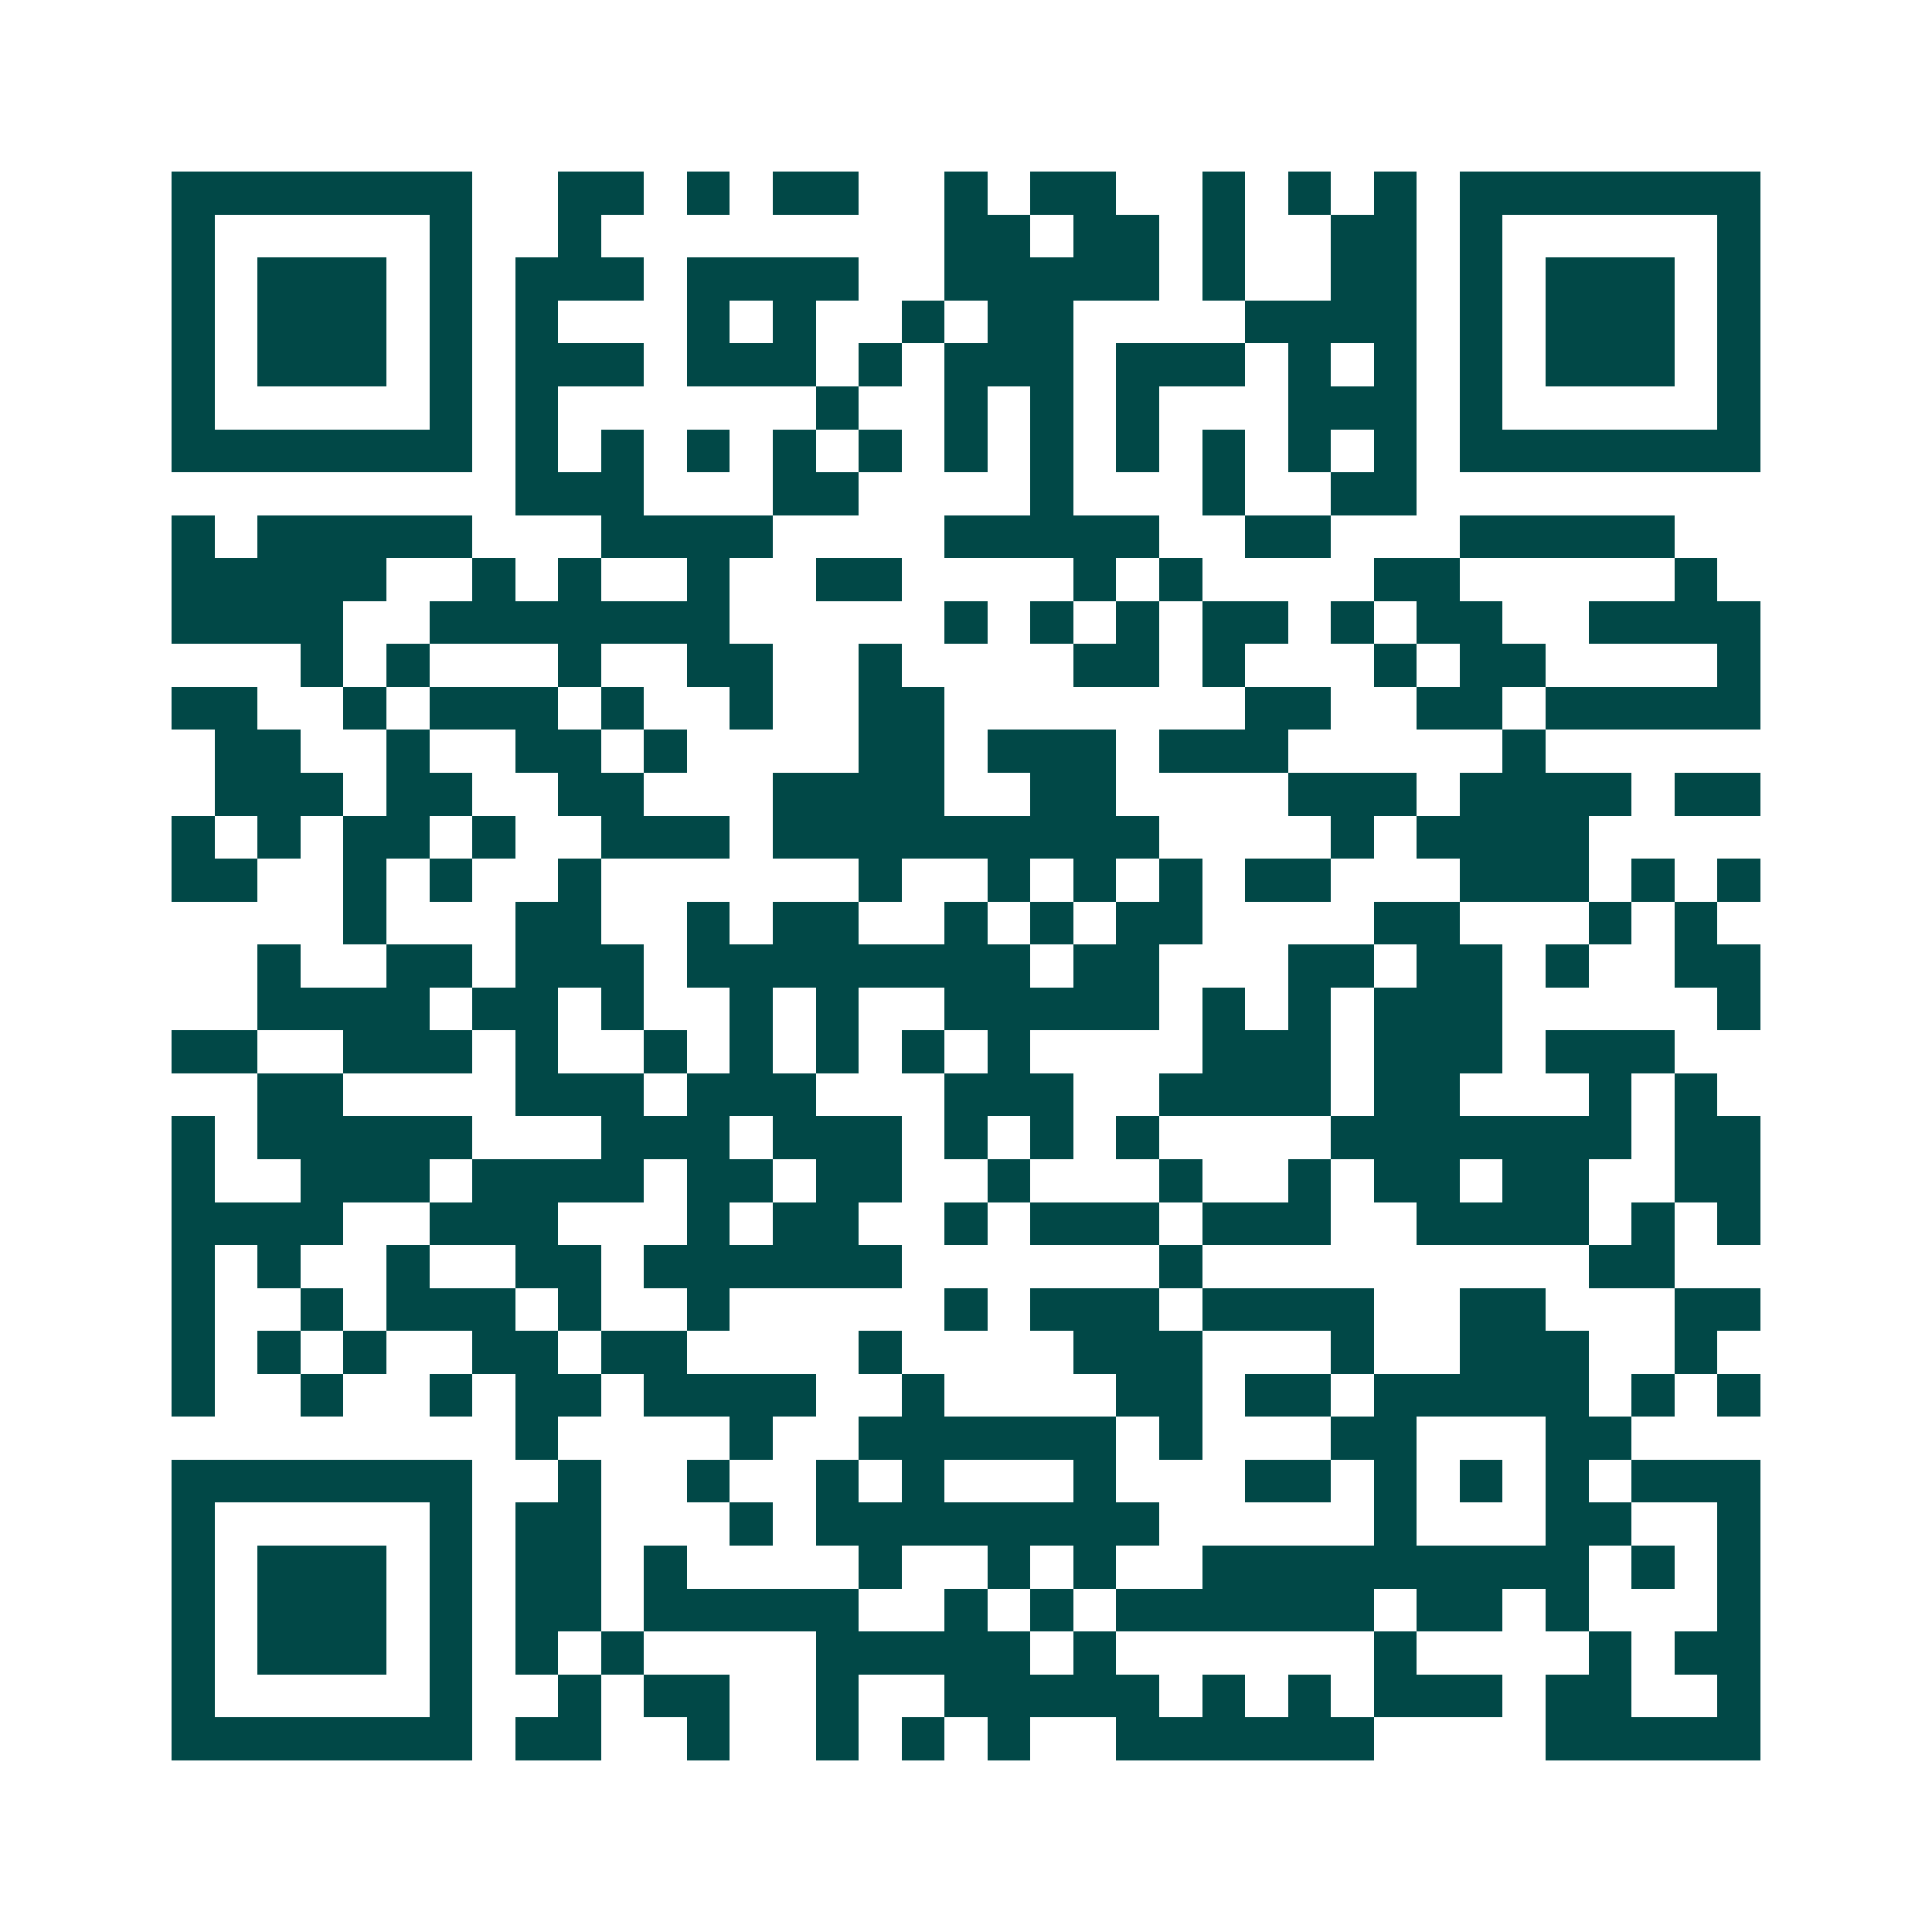 <svg xmlns="http://www.w3.org/2000/svg" width="200" height="200" viewBox="0 0 45 45" shape-rendering="crispEdges"><path fill="#ffffff" d="M0 0h45v45H0z"/><path stroke="#014847" d="M4 4.5h7m2 0h2m1 0h1m1 0h2m2 0h1m1 0h2m2 0h1m1 0h1m1 0h1m1 0h7M4 5.5h1m5 0h1m2 0h1m8 0h2m1 0h2m1 0h1m2 0h2m1 0h1m5 0h1M4 6.5h1m1 0h3m1 0h1m1 0h3m1 0h4m2 0h5m1 0h1m2 0h2m1 0h1m1 0h3m1 0h1M4 7.5h1m1 0h3m1 0h1m1 0h1m3 0h1m1 0h1m2 0h1m1 0h2m4 0h4m1 0h1m1 0h3m1 0h1M4 8.5h1m1 0h3m1 0h1m1 0h3m1 0h3m1 0h1m1 0h3m1 0h3m1 0h1m1 0h1m1 0h1m1 0h3m1 0h1M4 9.5h1m5 0h1m1 0h1m6 0h1m2 0h1m1 0h1m1 0h1m3 0h3m1 0h1m5 0h1M4 10.5h7m1 0h1m1 0h1m1 0h1m1 0h1m1 0h1m1 0h1m1 0h1m1 0h1m1 0h1m1 0h1m1 0h1m1 0h7M12 11.5h3m3 0h2m4 0h1m3 0h1m2 0h2M4 12.5h1m1 0h5m3 0h4m4 0h5m2 0h2m3 0h5M4 13.5h5m2 0h1m1 0h1m2 0h1m2 0h2m4 0h1m1 0h1m4 0h2m5 0h1M4 14.5h4m2 0h7m5 0h1m1 0h1m1 0h1m1 0h2m1 0h1m1 0h2m2 0h4M7 15.5h1m1 0h1m3 0h1m2 0h2m2 0h1m4 0h2m1 0h1m3 0h1m1 0h2m4 0h1M4 16.5h2m2 0h1m1 0h3m1 0h1m2 0h1m2 0h2m7 0h2m2 0h2m1 0h5M5 17.5h2m2 0h1m2 0h2m1 0h1m4 0h2m1 0h3m1 0h3m5 0h1M5 18.5h3m1 0h2m2 0h2m3 0h4m2 0h2m4 0h3m1 0h4m1 0h2M4 19.5h1m1 0h1m1 0h2m1 0h1m2 0h3m1 0h9m4 0h1m1 0h4M4 20.5h2m2 0h1m1 0h1m2 0h1m6 0h1m2 0h1m1 0h1m1 0h1m1 0h2m3 0h3m1 0h1m1 0h1M8 21.5h1m3 0h2m2 0h1m1 0h2m2 0h1m1 0h1m1 0h2m4 0h2m3 0h1m1 0h1M6 22.5h1m2 0h2m1 0h3m1 0h8m1 0h2m3 0h2m1 0h2m1 0h1m2 0h2M6 23.5h4m1 0h2m1 0h1m2 0h1m1 0h1m2 0h5m1 0h1m1 0h1m1 0h3m5 0h1M4 24.5h2m2 0h3m1 0h1m2 0h1m1 0h1m1 0h1m1 0h1m1 0h1m4 0h3m1 0h3m1 0h3M6 25.5h2m4 0h3m1 0h3m3 0h3m2 0h4m1 0h2m3 0h1m1 0h1M4 26.5h1m1 0h5m3 0h3m1 0h3m1 0h1m1 0h1m1 0h1m4 0h7m1 0h2M4 27.5h1m2 0h3m1 0h4m1 0h2m1 0h2m2 0h1m3 0h1m2 0h1m1 0h2m1 0h2m2 0h2M4 28.5h4m2 0h3m3 0h1m1 0h2m2 0h1m1 0h3m1 0h3m2 0h4m1 0h1m1 0h1M4 29.5h1m1 0h1m2 0h1m2 0h2m1 0h6m6 0h1m9 0h2M4 30.5h1m2 0h1m1 0h3m1 0h1m2 0h1m5 0h1m1 0h3m1 0h4m2 0h2m3 0h2M4 31.5h1m1 0h1m1 0h1m2 0h2m1 0h2m4 0h1m4 0h3m3 0h1m2 0h3m2 0h1M4 32.5h1m2 0h1m2 0h1m1 0h2m1 0h4m2 0h1m4 0h2m1 0h2m1 0h5m1 0h1m1 0h1M12 33.5h1m4 0h1m2 0h6m1 0h1m3 0h2m3 0h2M4 34.5h7m2 0h1m2 0h1m2 0h1m1 0h1m3 0h1m3 0h2m1 0h1m1 0h1m1 0h1m1 0h3M4 35.5h1m5 0h1m1 0h2m3 0h1m1 0h8m5 0h1m3 0h2m2 0h1M4 36.5h1m1 0h3m1 0h1m1 0h2m1 0h1m4 0h1m2 0h1m1 0h1m2 0h9m1 0h1m1 0h1M4 37.5h1m1 0h3m1 0h1m1 0h2m1 0h5m2 0h1m1 0h1m1 0h6m1 0h2m1 0h1m3 0h1M4 38.5h1m1 0h3m1 0h1m1 0h1m1 0h1m4 0h5m1 0h1m6 0h1m4 0h1m1 0h2M4 39.5h1m5 0h1m2 0h1m1 0h2m2 0h1m2 0h5m1 0h1m1 0h1m1 0h3m1 0h2m2 0h1M4 40.5h7m1 0h2m2 0h1m2 0h1m1 0h1m1 0h1m2 0h6m4 0h5"/></svg>

